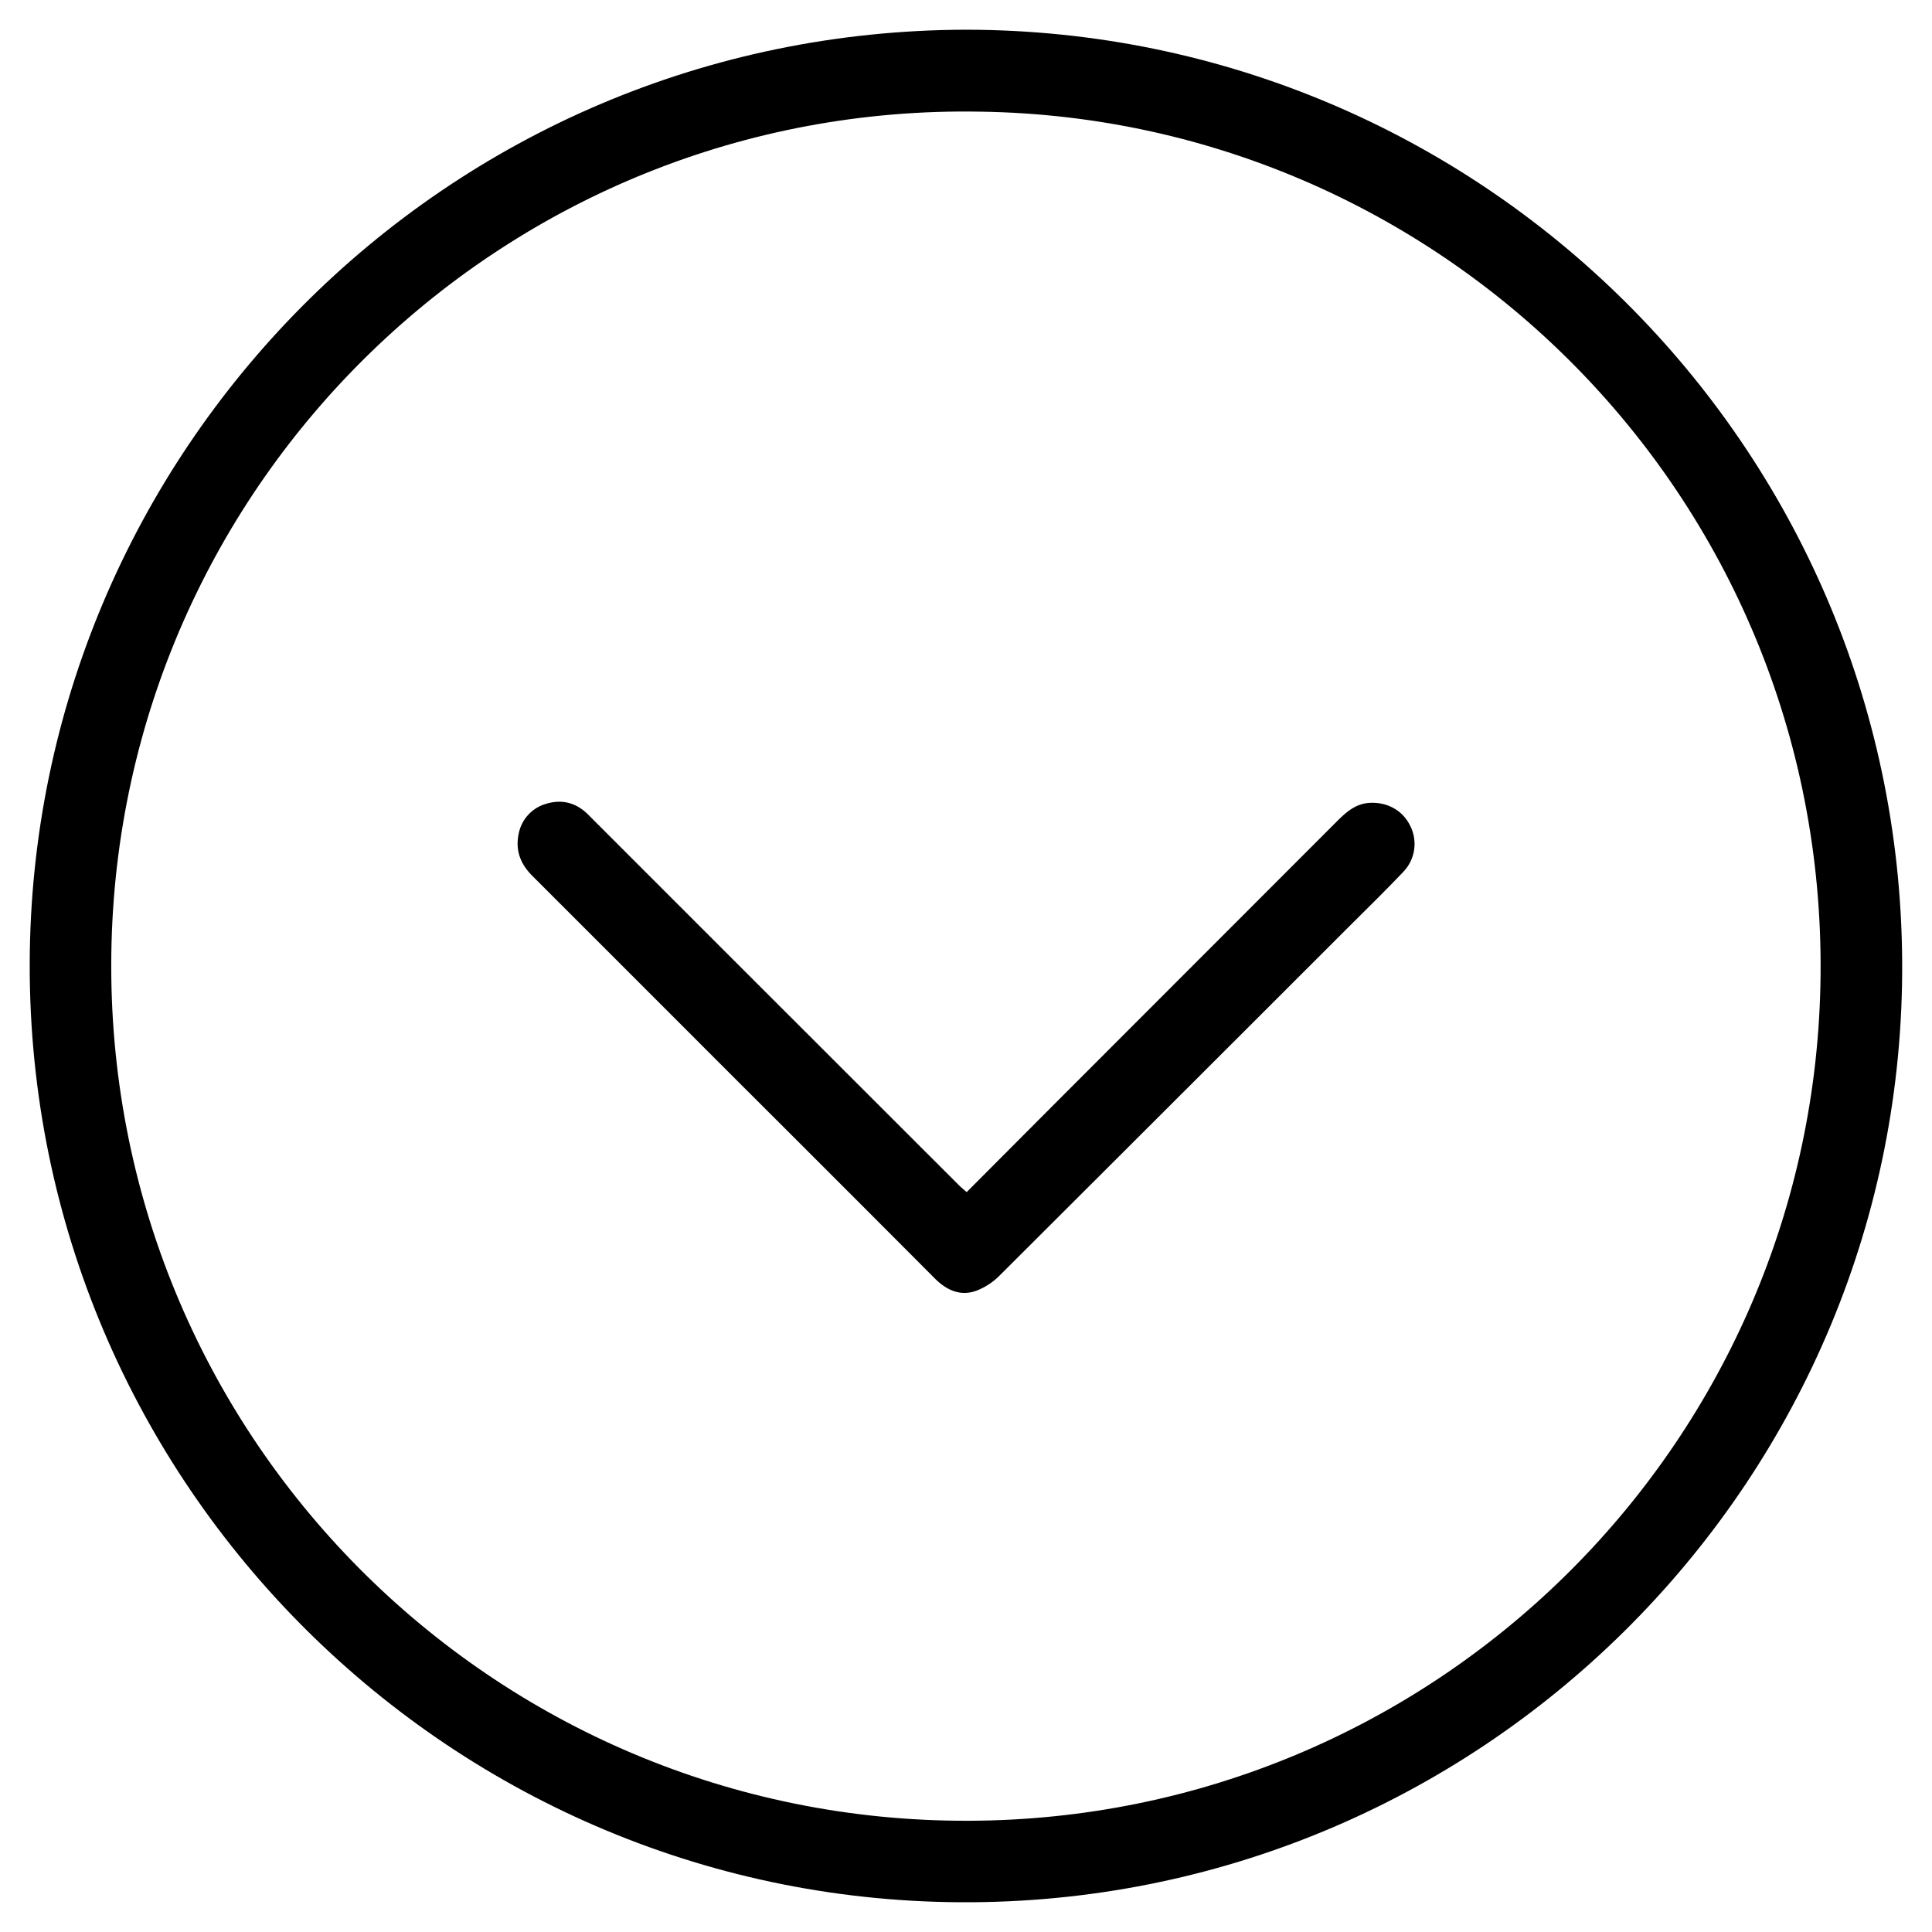 <svg id="Capa_1" data-name="Capa 1" xmlns="http://www.w3.org/2000/svg" viewBox="0 0 799.16 799.16"><path d="M399.82,12.29c212.46.37,385.6,171.88,387,385.19S615.6,785.34,402.18,786.85c-214.46,1.52-390.27-172.71-389.89-388C12.67,187.68,183.71,12.66,399.82,12.29Zm5.88,33.9C209.78,42.58,48.8,199,46.05,394.43,43.26,593,203.36,753.74,400.67,753.15,592.57,752.58,748.8,599.22,753,407.71,757.33,208.72,599,49.11,405.7,46.19Z"/><path d="M399.86,493.11c13.46-13.5,26.78-26.89,40.12-40.25q56.14-56.19,112.31-112.39c4-4,8-8,14.21-8.37,7.3-.41,13.65,3.09,16.73,9.31a16.61,16.61,0,0,1-2.87,19.33c-7.89,8.31-16.11,16.31-24.22,24.41q-71.25,71.24-142.59,142.39A27.07,27.07,0,0,1,403.6,534c-6.59,2.24-12.19-.42-17-5.26q-40.51-40.65-81.16-81.19-42.63-42.66-85.28-85.29c-4.86-4.86-7-10.46-5.66-17.11a16,16,0,0,1,11.44-12.67c6.54-2,12.44-.43,17.34,4.47l59.25,59.26,94.23,94.16C397.64,491.24,398.63,492,399.86,493.11Z"/></svg>